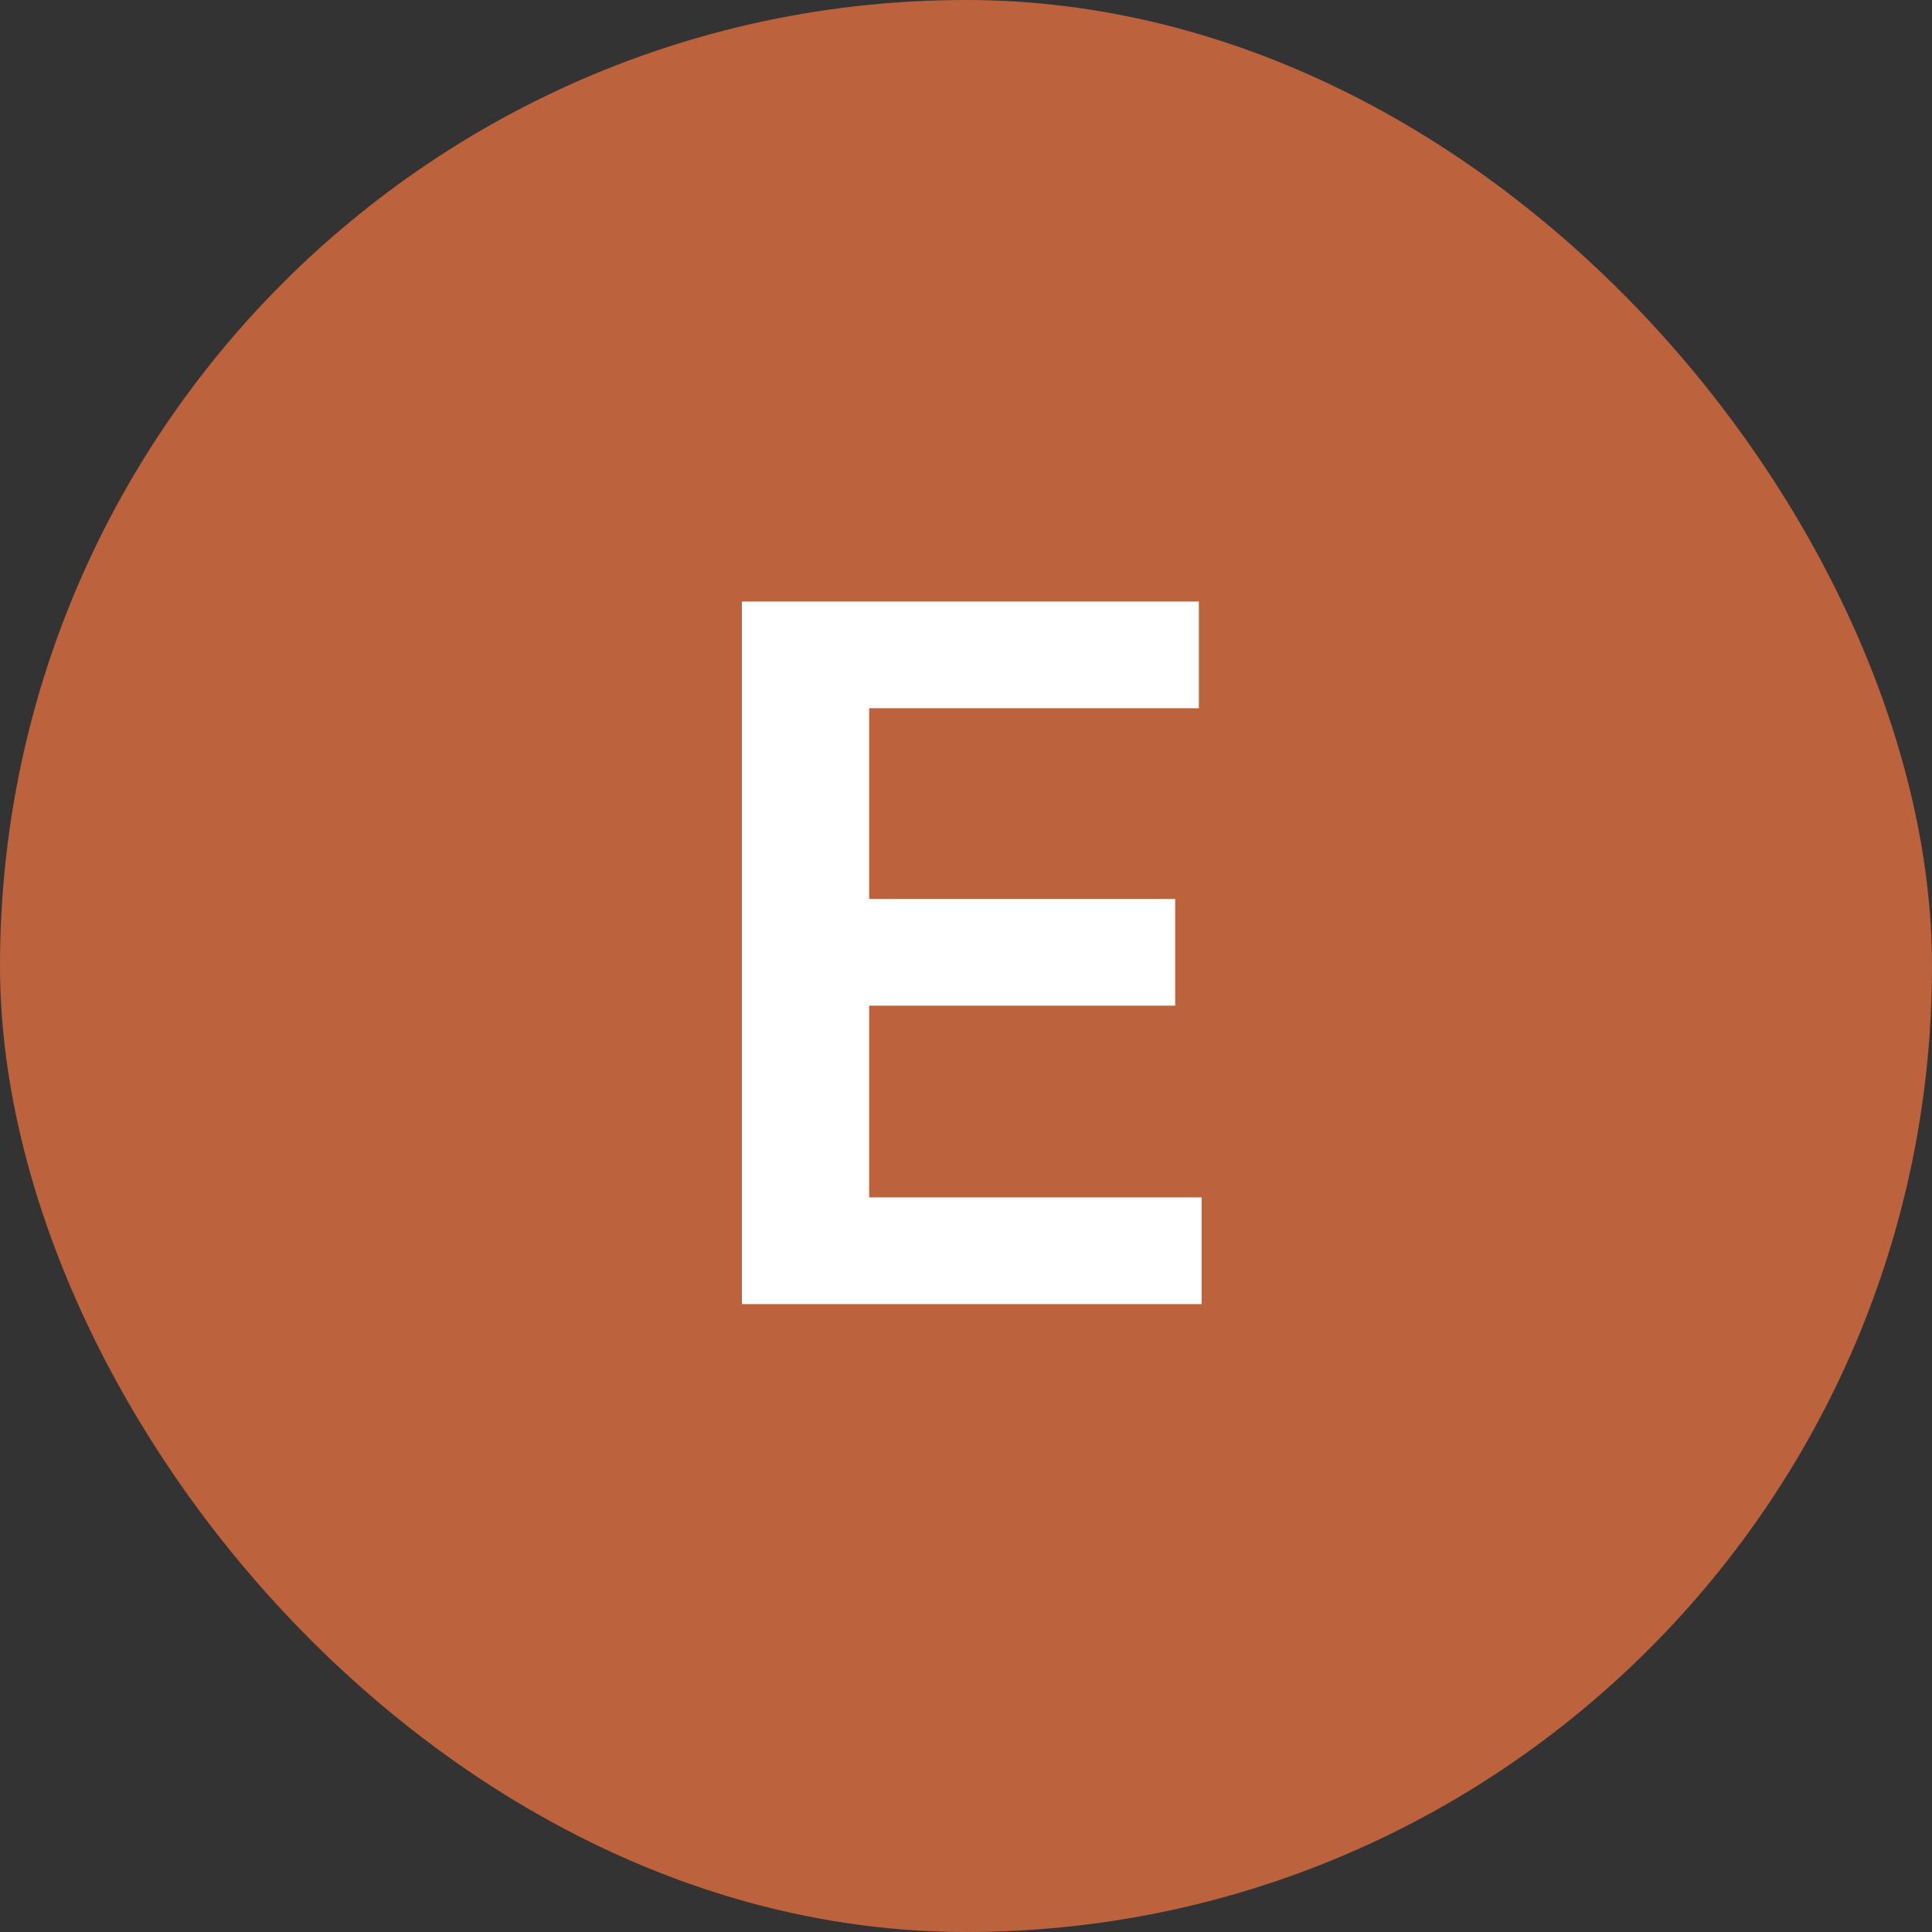 <svg xmlns="http://www.w3.org/2000/svg" width="40" height="40" viewBox="0 0 40 40" fill="none"><rect x="0" y="0" width="40" height="40" fill="#333333" stroke="none"/><rect width="40" height="40" rx="20" fill="#BC623C"></rect><path d="M15.36 27V12.454H24.821V14.663H17.995V18.612H24.331V20.821H17.995V24.791H24.878V27H15.36Z" fill="white"></path></svg>